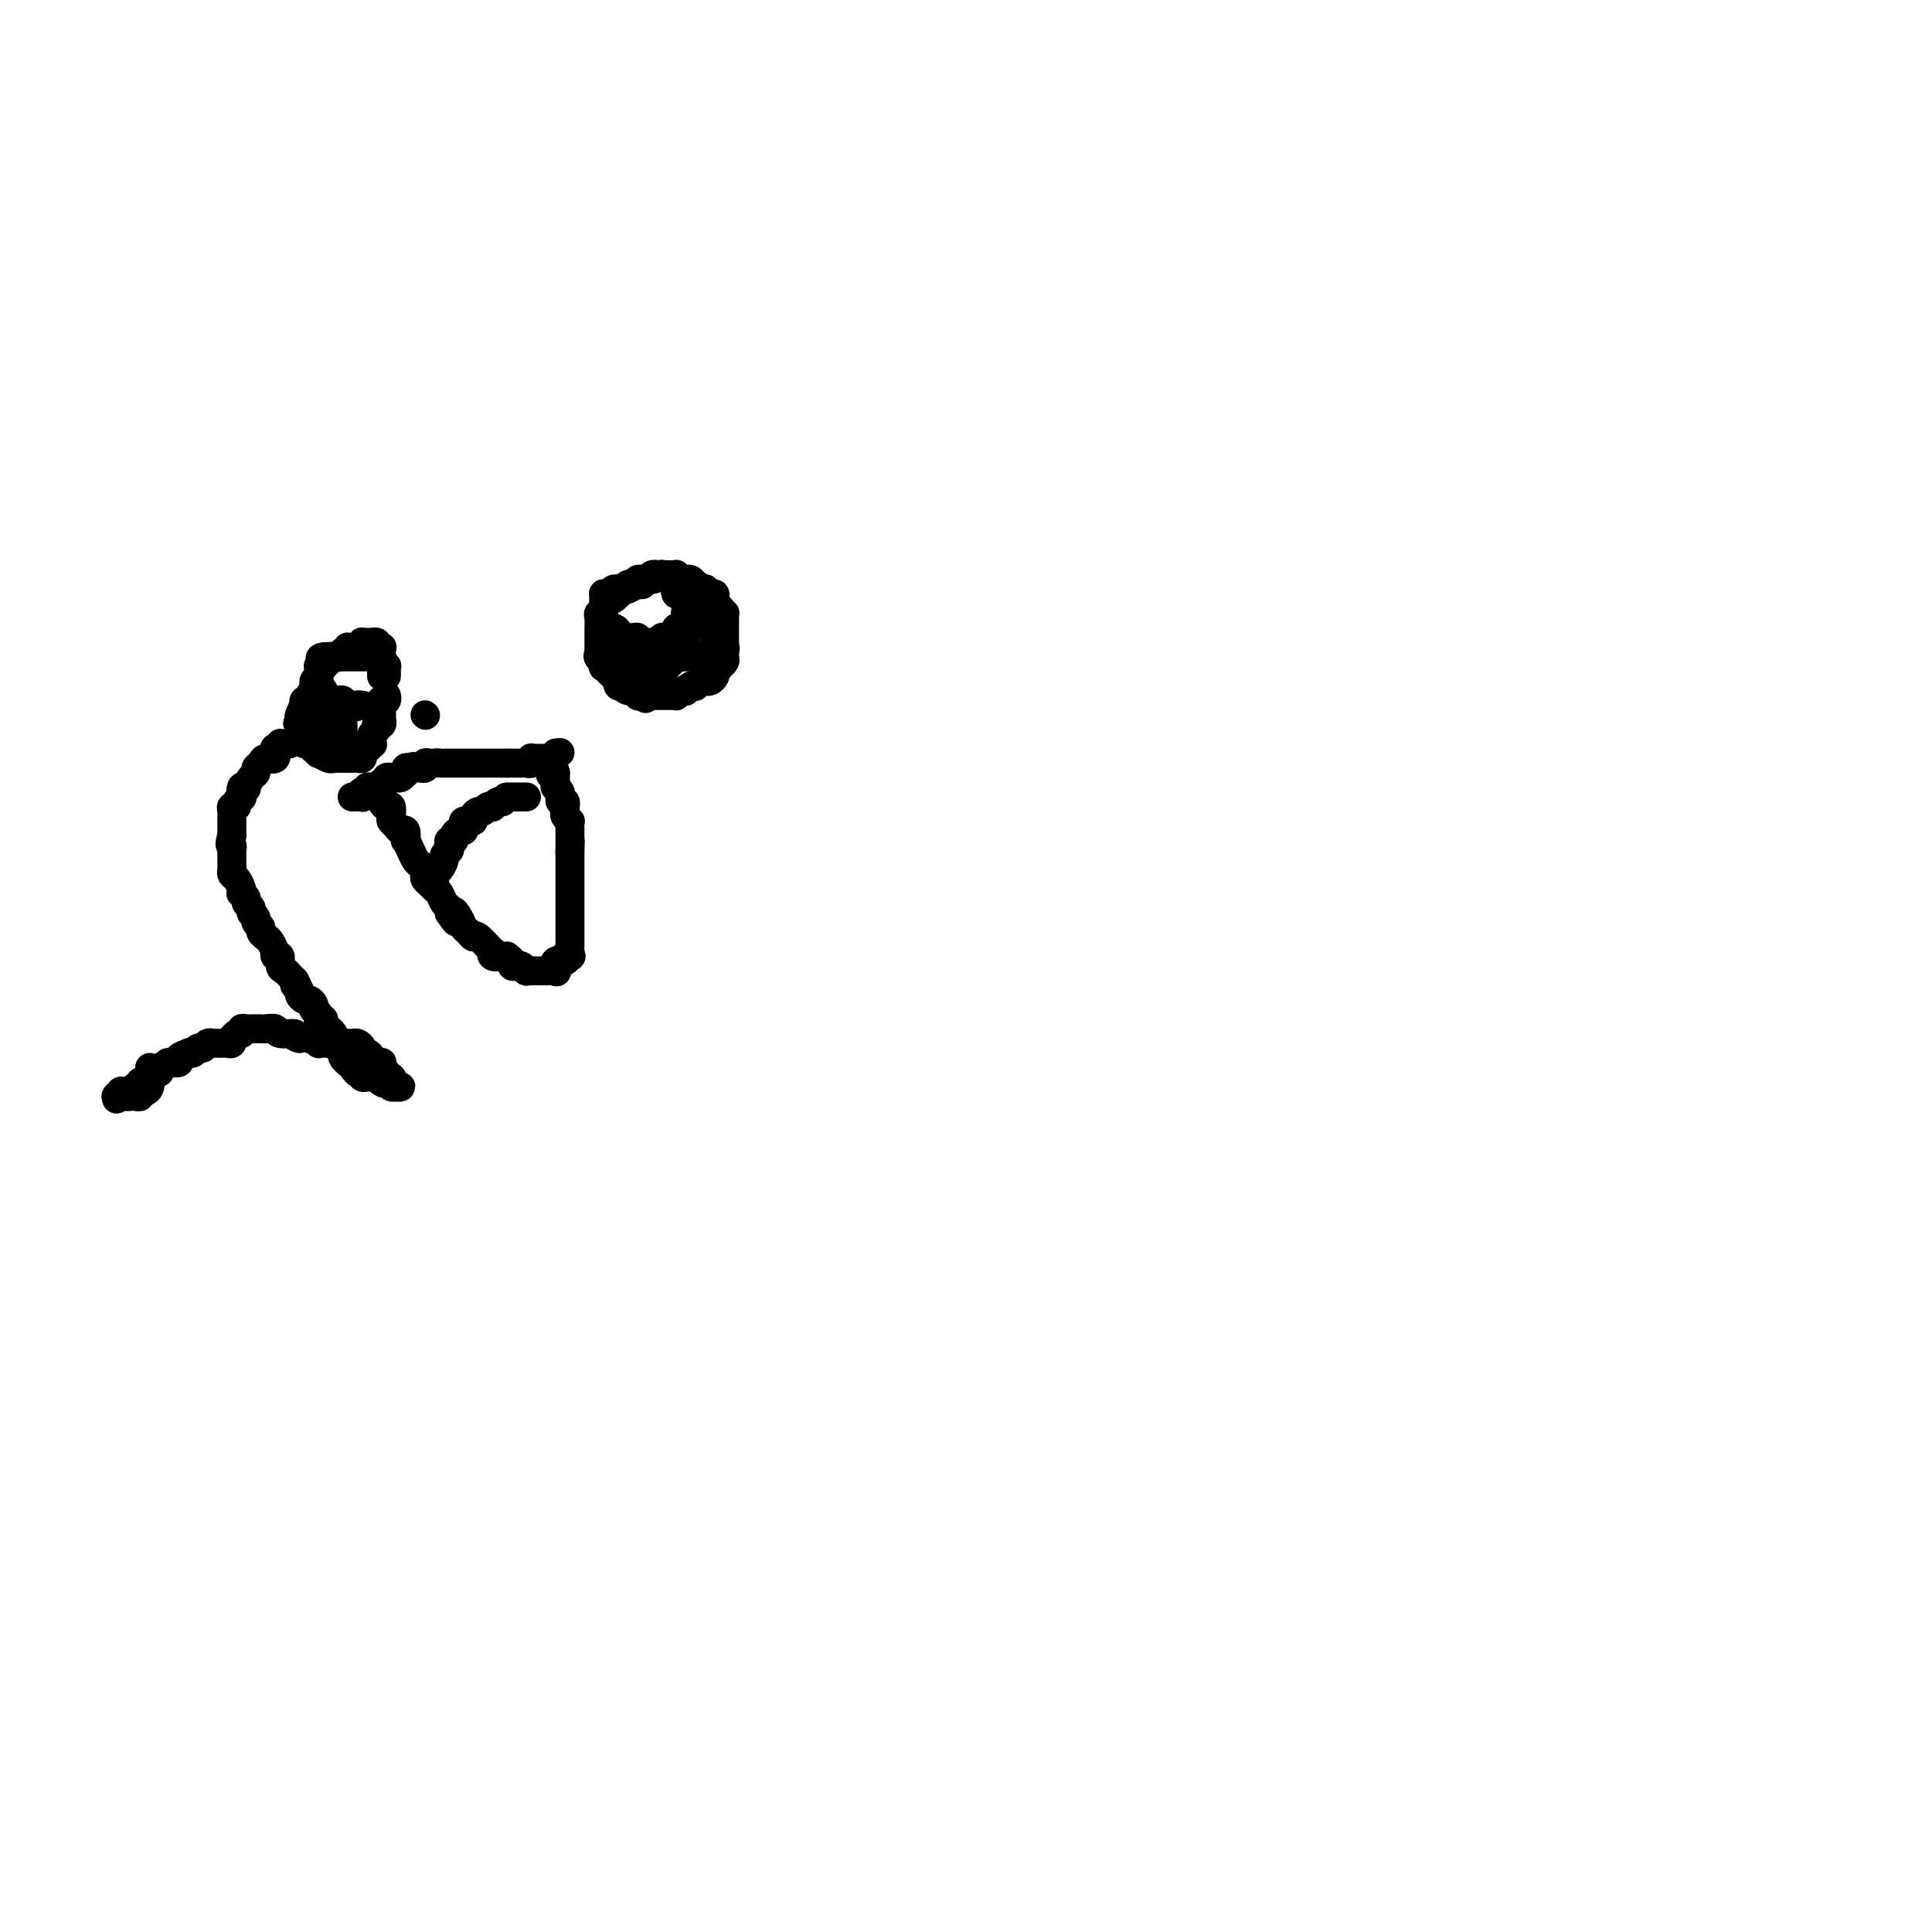 <svg viewBox='0 0 400 400' version='1.1' xmlns='http://www.w3.org/2000/svg' xmlns:xlink='http://www.w3.org/1999/xlink'><g fill='none' stroke='#000000' stroke-width='6' stroke-linecap='round' stroke-linejoin='round'><path d='M73,165c-0.083,-0.002 -0.165,-0.004 0,0c0.165,0.004 0.579,0.015 1,0c0.421,-0.015 0.849,-0.056 1,0c0.151,0.056 0.025,0.207 0,0c-0.025,-0.207 0.050,-0.774 0,-1c-0.050,-0.226 -0.224,-0.113 0,0c0.224,0.113 0.847,0.226 1,0c0.153,-0.226 -0.165,-0.793 0,-1c0.165,-0.207 0.814,-0.056 1,0c0.186,0.056 -0.090,0.016 0,0c0.090,-0.016 0.545,-0.008 1,0'/><path d='M78,163c0.995,-0.327 0.984,-0.144 1,0c0.016,0.144 0.061,0.249 0,0c-0.061,-0.249 -0.227,-0.851 0,-1c0.227,-0.149 0.849,0.156 1,0c0.151,-0.156 -0.167,-0.773 0,-1c0.167,-0.227 0.819,-0.065 1,0c0.181,0.065 -0.109,0.031 0,0c0.109,-0.031 0.618,-0.060 1,0c0.382,0.060 0.638,0.209 1,0c0.362,-0.209 0.832,-0.774 1,-1c0.168,-0.226 0.035,-0.112 0,0c-0.035,0.112 0.029,0.222 0,0c-0.029,-0.222 -0.151,-0.778 0,-1c0.151,-0.222 0.576,-0.111 1,0'/><path d='M85,159c1.096,-0.618 0.336,-0.165 0,0c-0.336,0.165 -0.248,0.040 0,0c0.248,-0.040 0.658,0.003 1,0c0.342,-0.003 0.617,-0.053 1,0c0.383,0.053 0.873,0.210 1,0c0.127,-0.210 -0.110,-0.788 0,-1c0.110,-0.212 0.568,-0.057 1,0c0.432,0.057 0.838,0.016 1,0c0.162,-0.016 0.081,-0.008 0,0'/><path d='M90,158c0.935,-0.155 0.771,-0.041 1,0c0.229,0.041 0.850,0.011 1,0c0.150,-0.011 -0.171,-0.003 0,0c0.171,0.003 0.833,0.001 1,0c0.167,-0.001 -0.161,-0.000 0,0c0.161,0.000 0.813,0.000 1,0c0.187,-0.000 -0.089,-0.000 0,0c0.089,0.000 0.545,0.000 1,0c0.455,-0.000 0.911,-0.000 1,0c0.089,0.000 -0.187,0.000 0,0c0.187,-0.000 0.837,-0.000 1,0c0.163,0.000 -0.163,0.000 0,0c0.163,-0.000 0.813,-0.000 1,0c0.187,0.000 -0.091,0.000 0,0c0.091,-0.000 0.550,-0.000 1,0c0.450,0.000 0.891,0.000 1,0c0.109,-0.000 -0.115,-0.000 0,0c0.115,0.000 0.570,0.000 1,0c0.430,-0.000 0.836,-0.000 1,0c0.164,0.000 0.085,0.000 0,0c-0.085,-0.000 -0.178,-0.000 0,0c0.178,0.000 0.625,0.000 1,0c0.375,0.000 0.679,-0.000 1,0c0.321,0.000 0.661,0.000 1,0'/><path d='M105,158c2.543,-0.000 1.402,-0.000 1,0c-0.402,0.000 -0.065,0.000 0,0c0.065,-0.000 -0.141,-0.000 0,0c0.141,0.000 0.630,0.001 1,0c0.370,-0.001 0.621,-0.004 1,0c0.379,0.004 0.886,0.015 1,0c0.114,-0.015 -0.167,-0.057 0,0c0.167,0.057 0.780,0.211 1,0c0.220,-0.211 0.048,-0.789 0,-1c-0.048,-0.211 0.029,-0.057 0,0c-0.029,0.057 -0.165,0.015 0,0c0.165,-0.015 0.632,-0.004 1,0c0.368,0.004 0.637,0.002 1,0c0.363,-0.002 0.819,-0.004 1,0c0.181,0.004 0.087,0.015 0,0c-0.087,-0.015 -0.168,-0.056 0,0c0.168,0.056 0.584,0.207 1,0c0.416,-0.207 0.833,-0.774 1,-1c0.167,-0.226 0.083,-0.113 0,0'/><path d='M115,156c1.667,-0.333 0.833,-0.167 0,0'/><path d='M88,148c0.000,0.000 0.100,0.100 0.1,0.1'/><path d='M78,164c0.424,-0.119 0.849,-0.238 1,0c0.151,0.238 0.030,0.832 0,1c-0.030,0.168 0.031,-0.092 0,0c-0.031,0.092 -0.153,0.535 0,1c0.153,0.465 0.580,0.950 1,1c0.420,0.050 0.833,-0.336 1,0c0.167,0.336 0.087,1.394 0,2c-0.087,0.606 -0.181,0.759 0,1c0.181,0.241 0.636,0.570 1,1c0.364,0.430 0.637,0.960 1,1c0.363,0.040 0.814,-0.412 1,0c0.186,0.412 0.105,1.686 0,2c-0.105,0.314 -0.236,-0.333 0,0c0.236,0.333 0.837,1.647 1,2c0.163,0.353 -0.114,-0.256 0,0c0.114,0.256 0.618,1.378 1,2c0.382,0.622 0.641,0.744 1,1c0.359,0.256 0.817,0.646 1,1c0.183,0.354 0.091,0.671 0,1c-0.091,0.329 -0.179,0.669 0,1c0.179,0.331 0.626,0.652 1,1c0.374,0.348 0.675,0.723 1,1c0.325,0.277 0.675,0.456 1,1c0.325,0.544 0.626,1.454 1,2c0.374,0.546 0.821,0.727 1,1c0.179,0.273 0.089,0.636 0,1'/><path d='M93,189c2.499,3.836 1.248,0.927 1,0c-0.248,-0.927 0.509,0.127 1,1c0.491,0.873 0.717,1.566 1,2c0.283,0.434 0.622,0.609 1,1c0.378,0.391 0.793,0.998 1,1c0.207,0.002 0.206,-0.602 1,0c0.794,0.602 2.385,2.410 3,3c0.615,0.590 0.255,-0.039 0,0c-0.255,0.039 -0.404,0.745 0,1c0.404,0.255 1.361,0.058 2,0c0.639,-0.058 0.959,0.023 1,0c0.041,-0.023 -0.197,-0.151 0,0c0.197,0.151 0.827,0.580 1,1c0.173,0.420 -0.112,0.830 0,1c0.112,0.170 0.622,0.098 1,0c0.378,-0.098 0.623,-0.222 1,0c0.377,0.222 0.885,0.792 1,1c0.115,0.208 -0.162,0.056 0,0c0.162,-0.056 0.764,-0.015 1,0c0.236,0.015 0.106,0.004 0,0c-0.106,-0.004 -0.188,-0.001 0,0c0.188,0.001 0.646,-0.000 1,0c0.354,0.000 0.603,0.002 1,0c0.397,-0.002 0.942,-0.008 1,0c0.058,0.008 -0.369,0.031 0,0c0.369,-0.031 1.535,-0.117 2,0c0.465,0.117 0.230,0.437 0,0c-0.230,-0.437 -0.453,-1.633 0,-2c0.453,-0.367 1.584,0.093 2,0c0.416,-0.093 0.119,-0.741 0,-1c-0.119,-0.259 -0.059,-0.130 0,0'/><path d='M117,198c1.774,-0.241 1.207,0.156 1,0c-0.207,-0.156 -0.056,-0.864 0,-1c0.056,-0.136 0.015,0.299 0,0c-0.015,-0.299 -0.004,-1.333 0,-2c0.004,-0.667 0.001,-0.966 0,-1c-0.001,-0.034 -0.000,0.198 0,0c0.000,-0.198 0.000,-0.826 0,-1c-0.000,-0.174 -0.000,0.107 0,0c0.000,-0.107 0.000,-0.603 0,-1c-0.000,-0.397 -0.000,-0.694 0,-1c0.000,-0.306 0.000,-0.619 0,-1c-0.000,-0.381 -0.000,-0.828 0,-1c0.000,-0.172 0.000,-0.069 0,0c-0.000,0.069 -0.000,0.106 0,0c0.000,-0.106 0.000,-0.353 0,-1c-0.000,-0.647 -0.000,-1.693 0,-2c0.000,-0.307 0.000,0.125 0,0c-0.000,-0.125 -0.000,-0.808 0,-1c0.000,-0.192 0.000,0.107 0,0c-0.000,-0.107 -0.000,-0.620 0,-1c0.000,-0.380 0.000,-0.628 0,-1c-0.000,-0.372 -0.000,-0.870 0,-1c0.000,-0.130 0.000,0.106 0,0c-0.000,-0.106 -0.000,-0.554 0,-1c0.000,-0.446 0.000,-0.889 0,-1c0.000,-0.111 -0.000,0.111 0,0c0.000,-0.111 0.000,-0.555 0,-1c0.000,-0.445 -0.000,-0.893 0,-1c0.000,-0.107 0.000,0.125 0,0c0.000,-0.125 -0.000,-0.607 0,-1c0.000,-0.393 0.000,-0.696 0,-1'/><path d='M118,176c0.155,-3.415 0.041,-0.953 0,0c-0.041,0.953 -0.011,0.396 0,0c0.011,-0.396 0.003,-0.632 0,-1c-0.003,-0.368 -0.001,-0.869 0,-1c0.001,-0.131 0.000,0.109 0,0c-0.000,-0.109 0.000,-0.568 0,-1c-0.000,-0.432 -0.000,-0.838 0,-1c0.000,-0.162 0.001,-0.081 0,0c-0.001,0.081 -0.004,0.162 0,0c0.004,-0.162 0.015,-0.568 0,-1c-0.015,-0.432 -0.057,-0.890 0,-1c0.057,-0.110 0.211,0.128 0,0c-0.211,-0.128 -0.789,-0.622 -1,-1c-0.211,-0.378 -0.056,-0.641 0,-1c0.056,-0.359 0.011,-0.813 0,-1c-0.011,-0.187 0.011,-0.107 0,0c-0.011,0.107 -0.056,0.240 0,0c0.056,-0.240 0.212,-0.852 0,-1c-0.212,-0.148 -0.793,0.167 -1,0c-0.207,-0.167 -0.041,-0.815 0,-1c0.041,-0.185 -0.041,0.095 0,0c0.041,-0.095 0.207,-0.564 0,-1c-0.207,-0.436 -0.788,-0.838 -1,-1c-0.212,-0.162 -0.057,-0.082 0,0c0.057,0.082 0.015,0.166 0,0c-0.015,-0.166 -0.004,-0.583 0,-1c0.004,-0.417 0.001,-0.833 0,-1c-0.001,-0.167 -0.000,-0.083 0,0c0.000,0.083 0.000,0.167 0,0c-0.000,-0.167 -0.000,-0.583 0,-1'/><path d='M115,160c-0.689,-2.489 -0.911,-0.711 -1,0c-0.089,0.711 -0.044,0.356 0,0'/><path d='M90,182c-0.081,-0.364 -0.161,-0.729 0,-1c0.161,-0.271 0.565,-0.450 1,-1c0.435,-0.550 0.901,-1.471 1,-2c0.099,-0.529 -0.171,-0.668 0,-1c0.171,-0.332 0.782,-0.859 1,-1c0.218,-0.141 0.044,0.103 0,0c-0.044,-0.103 0.044,-0.553 0,-1c-0.044,-0.447 -0.218,-0.889 0,-1c0.218,-0.111 0.829,0.111 1,0c0.171,-0.111 -0.099,-0.555 0,-1c0.099,-0.445 0.566,-0.890 1,-1c0.434,-0.110 0.833,0.114 1,0c0.167,-0.114 0.101,-0.566 0,-1c-0.101,-0.434 -0.238,-0.851 0,-1c0.238,-0.149 0.851,-0.030 1,0c0.149,0.030 -0.167,-0.029 0,0c0.167,0.029 0.818,0.148 1,0c0.182,-0.148 -0.105,-0.562 0,-1c0.105,-0.438 0.602,-0.901 1,-1c0.398,-0.099 0.698,0.166 1,0c0.302,-0.166 0.606,-0.763 1,-1c0.394,-0.237 0.879,-0.115 1,0c0.121,0.115 -0.121,0.223 0,0c0.121,-0.223 0.606,-0.778 1,-1c0.394,-0.222 0.697,-0.111 1,0'/><path d='M104,166c1.635,-1.155 1.222,-1.041 1,-1c-0.222,0.041 -0.253,0.011 0,0c0.253,-0.011 0.788,-0.003 1,0c0.212,0.003 0.099,0.001 0,0c-0.099,-0.001 -0.184,-0.000 0,0c0.184,0.000 0.638,0.000 1,0c0.362,-0.000 0.633,-0.000 1,0c0.367,0.000 0.830,0.000 1,0c0.170,-0.000 0.049,-0.000 0,0c-0.049,0.000 -0.024,0.000 0,0'/><path d='M140,119c-0.301,-0.000 -0.603,-0.000 -1,0c-0.397,0.000 -0.890,0.000 -1,0c-0.110,-0.000 0.163,-0.000 0,0c-0.163,0.000 -0.761,0.000 -1,0c-0.239,-0.000 -0.120,-0.001 0,0c0.120,0.001 0.240,0.004 0,0c-0.240,-0.004 -0.838,-0.015 -1,0c-0.162,0.015 0.114,0.057 0,0c-0.114,-0.057 -0.618,-0.211 -1,0c-0.382,0.211 -0.642,0.788 -1,1c-0.358,0.212 -0.814,0.061 -1,0c-0.186,-0.061 -0.102,-0.030 0,0c0.102,0.030 0.220,0.061 0,0c-0.220,-0.061 -0.780,-0.213 -1,0c-0.220,0.213 -0.102,0.793 0,1c0.102,0.207 0.186,0.042 0,0c-0.186,-0.042 -0.642,0.040 -1,0c-0.358,-0.040 -0.618,-0.203 -1,0c-0.382,0.203 -0.887,0.773 -1,1c-0.113,0.227 0.167,0.112 0,0c-0.167,-0.112 -0.780,-0.222 -1,0c-0.220,0.222 -0.048,0.777 0,1c0.048,0.223 -0.029,0.115 0,0c0.029,-0.115 0.166,-0.238 0,0c-0.166,0.238 -0.633,0.837 -1,1c-0.367,0.163 -0.635,-0.111 -1,0c-0.365,0.111 -0.829,0.607 -1,1c-0.171,0.393 -0.049,0.684 0,1c0.049,0.316 0.024,0.658 0,1'/><path d='M125,127c-0.403,0.781 0.088,0.233 0,0c-0.088,-0.233 -0.756,-0.151 -1,0c-0.244,0.151 -0.065,0.370 0,1c0.065,0.630 0.018,1.672 0,2c-0.018,0.328 -0.005,-0.056 0,0c0.005,0.056 0.001,0.554 0,1c-0.001,0.446 -0.000,0.842 0,1c0.000,0.158 0.000,0.080 0,0c-0.000,-0.080 -0.000,-0.162 0,0c0.000,0.162 0.000,0.569 0,1c-0.000,0.431 -0.001,0.887 0,1c0.001,0.113 0.004,-0.115 0,0c-0.004,0.115 -0.015,0.575 0,1c0.015,0.425 0.056,0.817 0,1c-0.056,0.183 -0.208,0.157 0,0c0.208,-0.157 0.776,-0.446 1,0c0.224,0.446 0.102,1.626 0,2c-0.102,0.374 -0.185,-0.057 0,0c0.185,0.057 0.638,0.603 1,1c0.362,0.397 0.632,0.646 1,1c0.368,0.354 0.835,0.813 1,1c0.165,0.187 0.030,0.102 0,0c-0.030,-0.102 0.046,-0.219 0,0c-0.046,0.219 -0.215,0.776 0,1c0.215,0.224 0.813,0.116 1,0c0.187,-0.116 -0.038,-0.241 0,0c0.038,0.241 0.340,0.848 1,1c0.660,0.152 1.678,-0.151 2,0c0.322,0.151 -0.051,0.758 0,1c0.051,0.242 0.525,0.121 1,0'/><path d='M133,144c1.365,1.238 0.279,0.332 0,0c-0.279,-0.332 0.250,-0.089 1,0c0.750,0.089 1.721,0.024 2,0c0.279,-0.024 -0.133,-0.006 0,0c0.133,0.006 0.810,0.001 1,0c0.190,-0.001 -0.108,0.001 0,0c0.108,-0.001 0.620,-0.004 1,0c0.380,0.004 0.628,0.015 1,0c0.372,-0.015 0.870,-0.056 1,0c0.130,0.056 -0.106,0.207 0,0c0.106,-0.207 0.554,-0.774 1,-1c0.446,-0.226 0.889,-0.112 1,0c0.111,0.112 -0.111,0.222 0,0c0.111,-0.222 0.556,-0.778 1,-1c0.444,-0.222 0.889,-0.112 1,0c0.111,0.112 -0.111,0.227 0,0c0.111,-0.227 0.555,-0.796 1,-1c0.445,-0.204 0.890,-0.043 1,0c0.110,0.043 -0.115,-0.031 0,0c0.115,0.031 0.571,0.166 1,0c0.429,-0.166 0.832,-0.632 1,-1c0.168,-0.368 0.101,-0.637 0,-1c-0.101,-0.363 -0.237,-0.819 0,-1c0.237,-0.181 0.848,-0.087 1,0c0.152,0.087 -0.155,0.167 0,0c0.155,-0.167 0.774,-0.580 1,-1c0.226,-0.420 0.061,-0.847 0,-1c-0.061,-0.153 -0.016,-0.031 0,0c0.016,0.031 0.004,-0.030 0,0c-0.004,0.030 -0.001,0.151 0,0c0.001,-0.151 0.001,-0.576 0,-1'/><path d='M150,135c0.309,-1.012 0.083,-1.042 0,-1c-0.083,0.042 -0.022,0.156 0,0c0.022,-0.156 0.006,-0.580 0,-1c-0.006,-0.420 -0.002,-0.834 0,-1c0.002,-0.166 0.000,-0.082 0,0c-0.000,0.082 -0.000,0.163 0,0c0.000,-0.163 0.000,-0.570 0,-1c-0.000,-0.430 -0.000,-0.885 0,-1c0.000,-0.115 -0.000,0.109 0,0c0.000,-0.109 0.000,-0.551 0,-1c-0.000,-0.449 -0.000,-0.905 0,-1c0.000,-0.095 0.001,0.170 0,0c-0.001,-0.170 -0.004,-0.777 0,-1c0.004,-0.223 0.015,-0.064 0,0c-0.015,0.064 -0.056,0.031 0,0c0.056,-0.031 0.207,-0.060 0,0c-0.207,0.060 -0.773,0.209 -1,0c-0.227,-0.209 -0.113,-0.777 0,-1c0.113,-0.223 0.227,-0.102 0,0c-0.227,0.102 -0.796,0.185 -1,0c-0.204,-0.185 -0.044,-0.638 0,-1c0.044,-0.362 -0.027,-0.633 0,-1c0.027,-0.367 0.151,-0.829 0,-1c-0.151,-0.171 -0.577,-0.050 -1,0c-0.423,0.050 -0.845,0.027 -1,0c-0.155,-0.027 -0.045,-0.060 0,0c0.045,0.060 0.023,0.212 0,0c-0.023,-0.212 -0.047,-0.789 0,-1c0.047,-0.211 0.167,-0.057 0,0c-0.167,0.057 -0.619,0.016 -1,0c-0.381,-0.016 -0.690,-0.008 -1,0'/><path d='M144,122c-0.631,-0.397 -0.208,-0.891 0,-1c0.208,-0.109 0.200,0.167 0,0c-0.200,-0.167 -0.592,-0.776 -1,-1c-0.408,-0.224 -0.831,-0.064 -1,0c-0.169,0.064 -0.083,0.031 0,0c0.083,-0.031 0.163,-0.061 0,0c-0.163,0.061 -0.570,0.212 -1,0c-0.430,-0.212 -0.885,-0.789 -1,-1c-0.115,-0.211 0.109,-0.056 0,0c-0.109,0.056 -0.549,0.014 -1,0c-0.451,-0.014 -0.911,0.000 -1,0c-0.089,-0.000 0.193,-0.015 0,0c-0.193,0.015 -0.860,0.061 -1,0c-0.140,-0.061 0.248,-0.228 0,0c-0.248,0.228 -1.131,0.849 -2,1c-0.869,0.151 -1.724,-0.170 -2,0c-0.276,0.170 0.027,0.830 0,1c-0.027,0.170 -0.385,-0.150 -1,0c-0.615,0.150 -1.489,0.772 -2,1c-0.511,0.228 -0.659,0.064 -1,0c-0.341,-0.064 -0.875,-0.027 -1,0c-0.125,0.027 0.159,0.046 0,0c-0.159,-0.046 -0.760,-0.156 -1,0c-0.240,0.156 -0.120,0.578 0,1'/><path d='M127,123c-2.099,0.620 -1.347,0.169 -1,0c0.347,-0.169 0.289,-0.057 0,0c-0.289,0.057 -0.810,0.058 -1,0c-0.190,-0.058 -0.051,-0.174 0,0c0.051,0.174 0.014,0.639 0,1c-0.014,0.361 -0.004,0.619 0,1c0.004,0.381 0.001,0.886 0,1c-0.001,0.114 -0.000,-0.163 0,0c0.000,0.163 0.001,0.764 0,1c-0.001,0.236 -0.002,0.106 0,0c0.002,-0.106 0.007,-0.187 0,0c-0.007,0.187 -0.026,0.641 0,1c0.026,0.359 0.098,0.622 0,1c-0.098,0.378 -0.367,0.872 0,1c0.367,0.128 1.369,-0.109 2,0c0.631,0.109 0.890,0.565 1,1c0.110,0.435 0.071,0.849 0,1c-0.071,0.151 -0.173,0.039 0,0c0.173,-0.039 0.620,-0.007 1,0c0.380,0.007 0.694,-0.012 1,0c0.306,0.012 0.604,0.056 1,0c0.396,-0.056 0.890,-0.211 1,0c0.110,0.211 -0.164,0.789 0,1c0.164,0.211 0.765,0.057 1,0c0.235,-0.057 0.104,-0.015 0,0c-0.104,0.015 -0.182,0.004 0,0c0.182,-0.004 0.623,-0.001 1,0c0.377,0.001 0.688,0.001 1,0'/><path d='M135,133c1.789,0.772 1.263,0.203 1,0c-0.263,-0.203 -0.263,-0.040 0,0c0.263,0.040 0.788,-0.042 1,0c0.212,0.042 0.112,0.207 0,0c-0.112,-0.207 -0.237,-0.786 0,-1c0.237,-0.214 0.834,-0.061 1,0c0.166,0.061 -0.099,0.032 0,0c0.099,-0.032 0.561,-0.065 1,0c0.439,0.065 0.854,0.228 1,0c0.146,-0.228 0.024,-0.846 0,-1c-0.024,-0.154 0.050,0.156 0,0c-0.050,-0.156 -0.224,-0.778 0,-1c0.224,-0.222 0.845,-0.045 1,0c0.155,0.045 -0.154,-0.043 0,0c0.154,0.043 0.773,0.218 1,0c0.227,-0.218 0.061,-0.829 0,-1c-0.061,-0.171 -0.017,0.098 0,0c0.017,-0.098 0.008,-0.562 0,-1c-0.008,-0.438 -0.016,-0.849 0,-1c0.016,-0.151 0.056,-0.040 0,0c-0.056,0.040 -0.207,0.011 0,0c0.207,-0.011 0.774,-0.003 1,0c0.226,0.003 0.113,0.002 0,0'/><path d='M143,127c1.238,-1.168 0.333,-1.087 0,-1c-0.333,0.087 -0.093,0.181 0,0c0.093,-0.181 0.039,-0.637 0,-1c-0.039,-0.363 -0.063,-0.633 0,-1c0.063,-0.367 0.213,-0.830 0,-1c-0.213,-0.170 -0.788,-0.045 -1,0c-0.212,0.045 -0.060,0.012 0,0c0.060,-0.012 0.027,-0.003 0,0c-0.027,0.003 -0.048,0.001 0,0c0.048,-0.001 0.167,-0.000 0,0c-0.167,0.000 -0.619,0.000 -1,0c-0.381,-0.000 -0.690,-0.000 -1,0'/><path d='M140,123c-0.452,-0.910 -0.083,-1.183 0,-1c0.083,0.183 -0.121,0.824 0,1c0.121,0.176 0.568,-0.111 1,0c0.432,0.111 0.848,0.622 1,1c0.152,0.378 0.041,0.623 0,1c-0.041,0.377 -0.011,0.885 0,1c0.011,0.115 0.003,-0.162 0,0c-0.003,0.162 -0.001,0.764 0,1c0.001,0.236 0.000,0.105 0,0c-0.000,-0.105 -0.000,-0.186 0,0c0.000,0.186 0.000,0.637 0,1c-0.000,0.363 -0.000,0.636 0,1c0.000,0.364 0.000,0.818 0,1c-0.000,0.182 -0.000,0.091 0,0'/><path d='M142,130c0.309,1.250 0.083,0.873 0,1c-0.083,0.127 -0.023,0.756 0,1c0.023,0.244 0.007,0.103 0,0c-0.007,-0.103 -0.006,-0.168 0,0c0.006,0.168 0.017,0.571 0,1c-0.017,0.429 -0.061,0.886 0,1c0.061,0.114 0.229,-0.115 0,0c-0.229,0.115 -0.853,0.574 -1,1c-0.147,0.426 0.182,0.818 0,1c-0.182,0.182 -0.876,0.153 -1,0c-0.124,-0.153 0.322,-0.430 0,0c-0.322,0.430 -1.414,1.565 -2,2c-0.586,0.435 -0.667,0.168 -1,0c-0.333,-0.168 -0.916,-0.237 -1,0c-0.084,0.237 0.333,0.782 0,1c-0.333,0.218 -1.416,0.111 -2,0c-0.584,-0.111 -0.668,-0.226 -1,0c-0.332,0.226 -0.911,0.794 -1,1c-0.089,0.206 0.311,0.051 0,0c-0.311,-0.051 -1.334,0.001 -2,0c-0.666,-0.001 -0.975,-0.056 -1,0c-0.025,0.056 0.233,0.222 0,0c-0.233,-0.222 -0.956,-0.834 -1,-1c-0.044,-0.166 0.590,0.113 0,0c-0.590,-0.113 -2.406,-0.618 -3,-1c-0.594,-0.382 0.032,-0.641 0,-1c-0.032,-0.359 -0.724,-0.817 -1,-1c-0.276,-0.183 -0.138,-0.092 0,0'/><path d='M124,136c-0.674,-0.619 0.642,-0.166 1,0c0.358,0.166 -0.241,0.044 0,0c0.241,-0.044 1.321,-0.012 2,0c0.679,0.012 0.955,0.003 1,0c0.045,-0.003 -0.142,-0.001 0,0c0.142,0.001 0.611,0.000 1,0c0.389,-0.000 0.696,-0.000 1,0c0.304,0.000 0.603,0.000 1,0c0.397,-0.000 0.890,-0.000 1,0c0.110,0.000 -0.164,0.000 0,0c0.164,-0.000 0.765,-0.000 1,0c0.235,0.000 0.106,0.000 0,0c-0.106,-0.000 -0.187,-0.000 0,0c0.187,0.000 0.642,0.000 1,0c0.358,-0.000 0.619,-0.000 1,0c0.381,0.000 0.884,0.000 1,0c0.116,-0.000 -0.153,-0.000 0,0c0.153,0.000 0.727,0.000 1,0c0.273,-0.000 0.244,-0.000 1,0c0.756,0.000 2.295,0.000 3,0c0.705,-0.000 0.574,-0.000 1,0c0.426,0.000 1.407,0.000 2,0c0.593,-0.000 0.796,-0.000 1,0'/><path d='M145,136c3.487,-0.017 1.705,-0.061 1,0c-0.705,0.061 -0.332,0.227 0,0c0.332,-0.227 0.625,-0.848 1,-1c0.375,-0.152 0.833,0.166 1,0c0.167,-0.166 0.045,-0.815 0,-1c-0.045,-0.185 -0.012,0.095 0,0c0.012,-0.095 0.003,-0.564 0,-1c-0.003,-0.436 0.000,-0.839 0,-1c-0.000,-0.161 -0.004,-0.081 0,0c0.004,0.081 0.015,0.163 0,0c-0.015,-0.163 -0.055,-0.569 0,-1c0.055,-0.431 0.207,-0.886 0,-1c-0.207,-0.114 -0.772,0.113 -1,0c-0.228,-0.113 -0.117,-0.566 0,-1c0.117,-0.434 0.241,-0.848 0,-1c-0.241,-0.152 -0.848,-0.041 -1,0c-0.152,0.041 0.151,0.011 0,0c-0.151,-0.011 -0.758,-0.003 -1,0c-0.242,0.003 -0.121,0.002 0,0'/><path d='M79,140c0.000,-0.303 0.000,-0.607 0,-1c0.000,-0.393 0.000,-0.876 0,-1c0.000,-0.124 0.000,0.111 0,0c0.000,-0.111 0.000,-0.568 0,-1c0.000,-0.432 0.000,-0.838 0,-1c0.000,-0.162 0.000,-0.081 0,0'/><path d='M79,136c0.000,-0.574 0.001,-0.011 0,0c-0.001,0.011 -0.004,-0.532 0,-1c0.004,-0.468 0.016,-0.861 0,-1c-0.016,-0.139 -0.061,-0.023 0,0c0.061,0.023 0.227,-0.046 0,0c-0.227,0.046 -0.848,0.208 -1,0c-0.152,-0.208 0.166,-0.788 0,-1c-0.166,-0.212 -0.815,-0.058 -1,0c-0.185,0.058 0.094,0.019 0,0c-0.094,-0.019 -0.560,-0.019 -1,0c-0.440,0.019 -0.853,0.058 -1,0c-0.147,-0.058 -0.029,-0.212 0,0c0.029,0.212 -0.031,0.789 0,1c0.031,0.211 0.153,0.057 0,0c-0.153,-0.057 -0.580,-0.015 -1,0c-0.420,0.015 -0.834,0.004 -1,0c-0.166,-0.004 -0.083,-0.002 0,0'/><path d='M73,134c-1.018,0.095 -1.061,-0.167 -1,0c0.061,0.167 0.228,0.763 0,1c-0.228,0.237 -0.849,0.116 -1,0c-0.151,-0.116 0.170,-0.227 0,0c-0.170,0.227 -0.829,0.793 -1,1c-0.171,0.207 0.146,0.054 0,0c-0.146,-0.054 -0.756,-0.011 -1,0c-0.244,0.011 -0.122,-0.012 0,0c0.122,0.012 0.244,0.060 0,0c-0.244,-0.060 -0.854,-0.226 -1,0c-0.146,0.226 0.171,0.844 0,1c-0.171,0.156 -0.830,-0.152 -1,0c-0.170,0.152 0.151,0.763 0,1c-0.151,0.237 -0.772,0.101 -1,0c-0.228,-0.101 -0.061,-0.167 0,0c0.061,0.167 0.018,0.567 0,1c-0.018,0.433 -0.009,0.899 0,1c0.009,0.101 0.018,-0.162 0,0c-0.018,0.162 -0.061,0.750 0,1c0.061,0.250 0.228,0.162 0,0c-0.228,-0.162 -0.849,-0.398 -1,0c-0.151,0.398 0.170,1.432 0,2c-0.170,0.568 -0.829,0.672 -1,1c-0.171,0.328 0.147,0.879 0,1c-0.147,0.121 -0.758,-0.189 -1,0c-0.242,0.189 -0.117,0.875 0,1c0.117,0.125 0.224,-0.313 0,0c-0.224,0.313 -0.778,1.375 -1,2c-0.222,0.625 -0.111,0.812 0,1'/><path d='M62,149c-0.773,1.798 -0.207,0.292 0,0c0.207,-0.292 0.054,0.630 0,1c-0.054,0.370 -0.010,0.189 0,0c0.010,-0.189 -0.013,-0.386 0,0c0.013,0.386 0.064,1.356 0,2c-0.064,0.644 -0.241,0.961 0,1c0.241,0.039 0.901,-0.199 1,0c0.099,0.199 -0.362,0.837 0,1c0.362,0.163 1.547,-0.148 2,0c0.453,0.148 0.172,0.757 0,1c-0.172,0.243 -0.236,0.122 0,0c0.236,-0.122 0.771,-0.243 1,0c0.229,0.243 0.151,0.850 0,1c-0.151,0.150 -0.376,-0.156 0,0c0.376,0.156 1.354,0.774 2,1c0.646,0.226 0.962,0.061 1,0c0.038,-0.061 -0.201,-0.016 0,0c0.201,0.016 0.841,0.004 1,0c0.159,-0.004 -0.165,-0.001 0,0c0.165,0.001 0.817,0.000 1,0c0.183,-0.000 -0.105,0.001 0,0c0.105,-0.001 0.603,-0.003 1,0c0.397,0.003 0.694,0.011 1,0c0.306,-0.011 0.621,-0.042 1,0c0.379,0.042 0.823,0.155 1,0c0.177,-0.155 0.086,-0.580 0,-1c-0.086,-0.420 -0.167,-0.834 0,-1c0.167,-0.166 0.584,-0.083 1,0'/><path d='M76,155c1.177,-0.532 0.118,-0.864 0,-1c-0.118,-0.136 0.704,-0.078 1,0c0.296,0.078 0.065,0.175 0,0c-0.065,-0.175 0.035,-0.621 0,-1c-0.035,-0.379 -0.207,-0.690 0,-1c0.207,-0.310 0.791,-0.618 1,-1c0.209,-0.382 0.042,-0.838 0,-1c-0.042,-0.162 0.041,-0.028 0,0c-0.041,0.028 -0.207,-0.048 0,0c0.207,0.048 0.788,0.220 1,0c0.212,-0.220 0.057,-0.834 0,-1c-0.057,-0.166 -0.015,0.114 0,0c0.015,-0.114 0.004,-0.623 0,-1c-0.004,-0.377 -0.001,-0.623 0,-1c0.001,-0.377 -0.001,-0.886 0,-1c0.001,-0.114 0.004,0.167 0,0c-0.004,-0.167 -0.015,-0.780 0,-1c0.015,-0.220 0.057,-0.045 0,0c-0.057,0.045 -0.211,-0.039 0,0c0.211,0.039 0.788,0.203 1,0c0.212,-0.203 0.061,-0.772 0,-1c-0.061,-0.228 -0.030,-0.114 0,0'/><path d='M80,140c0.008,-0.312 0.016,-0.623 0,-1c-0.016,-0.377 -0.057,-0.819 0,-1c0.057,-0.181 0.211,-0.100 0,0c-0.211,0.100 -0.788,0.219 -1,0c-0.212,-0.219 -0.060,-0.777 0,-1c0.060,-0.223 0.026,-0.112 0,0c-0.026,0.112 -0.045,0.226 0,0c0.045,-0.226 0.153,-0.793 0,-1c-0.153,-0.207 -0.567,-0.056 -1,0c-0.433,0.056 -0.886,0.015 -1,0c-0.114,-0.015 0.110,-0.004 0,0c-0.110,0.004 -0.555,0.001 -1,0c-0.445,-0.001 -0.889,-0.000 -1,0c-0.111,0.000 0.111,0.000 0,0c-0.111,-0.000 -0.556,-0.000 -1,0c-0.444,0.000 -0.888,0.000 -1,0c-0.112,-0.000 0.110,-0.000 0,0c-0.110,0.000 -0.550,0.000 -1,0c-0.450,-0.000 -0.909,-0.000 -1,0c-0.091,0.000 0.187,0.000 0,0c-0.187,-0.000 -0.838,-0.000 -1,0c-0.162,0.000 0.164,0.000 0,0c-0.164,-0.000 -0.817,-0.000 -1,0c-0.183,0.000 0.105,0.000 0,0c-0.105,-0.000 -0.601,-0.000 -1,0c-0.399,0.000 -0.699,0.000 -1,0'/><path d='M67,136c-1.409,0.167 -0.430,0.584 0,1c0.430,0.416 0.311,0.832 0,1c-0.311,0.168 -0.815,0.087 -1,0c-0.185,-0.087 -0.049,-0.181 0,0c0.049,0.181 0.013,0.636 0,1c-0.013,0.364 -0.004,0.638 0,1c0.004,0.362 0.001,0.814 0,1c-0.001,0.186 -0.001,0.106 0,0c0.001,-0.106 0.004,-0.239 0,0c-0.004,0.239 -0.016,0.852 0,1c0.016,0.148 0.060,-0.167 0,0c-0.060,0.167 -0.223,0.815 0,1c0.223,0.185 0.830,-0.094 1,0c0.170,0.094 -0.099,0.561 0,1c0.099,0.439 0.567,0.850 1,1c0.433,0.150 0.833,0.041 1,0c0.167,-0.041 0.101,-0.012 0,0c-0.101,0.012 -0.238,0.007 0,0c0.238,-0.007 0.851,-0.016 1,0c0.149,0.016 -0.167,0.057 0,0c0.167,-0.057 0.815,-0.211 1,0c0.185,0.211 -0.095,0.789 0,1c0.095,0.211 0.564,0.057 1,0c0.436,-0.057 0.839,-0.016 1,0c0.161,0.016 0.081,0.008 0,0'/><path d='M73,146c1.249,0.619 0.871,0.166 1,0c0.129,-0.166 0.766,-0.045 1,0c0.234,0.045 0.067,0.013 0,0c-0.067,-0.013 -0.033,-0.006 0,0'/><path d='M68,145c-0.423,0.032 -0.845,0.064 -1,0c-0.155,-0.064 -0.042,-0.225 0,0c0.042,0.225 0.012,0.835 0,1c-0.012,0.165 -0.007,-0.114 0,0c0.007,0.114 0.016,0.623 0,1c-0.016,0.377 -0.057,0.622 0,1c0.057,0.378 0.211,0.889 0,1c-0.211,0.111 -0.788,-0.178 -1,0c-0.212,0.178 -0.058,0.822 0,1c0.058,0.178 0.018,-0.110 0,0c-0.018,0.110 -0.016,0.618 0,1c0.016,0.382 0.047,0.638 0,1c-0.047,0.362 -0.171,0.829 0,1c0.171,0.171 0.638,0.046 1,0c0.362,-0.046 0.618,-0.012 1,0c0.382,0.012 0.891,0.003 1,0c0.109,-0.003 -0.181,-0.001 0,0c0.181,0.001 0.832,0.000 1,0c0.168,-0.000 -0.147,-0.000 0,0c0.147,0.000 0.756,0.000 1,0c0.244,-0.000 0.122,-0.000 0,0'/><path d='M71,153c0.774,0.127 0.207,-0.555 0,-1c-0.207,-0.445 -0.056,-0.654 0,-1c0.056,-0.346 0.015,-0.829 0,-1c-0.015,-0.171 -0.004,-0.031 0,0c0.004,0.031 0.001,-0.047 0,0c-0.001,0.047 -0.000,0.219 0,0c0.000,-0.219 0.000,-0.829 0,-1c-0.000,-0.171 -0.000,0.099 0,0c0.000,-0.099 0.000,-0.565 0,-1c-0.000,-0.435 -0.000,-0.839 0,-1c0.000,-0.161 0.000,-0.081 0,0'/><path d='M60,154c-0.302,-0.009 -0.603,-0.019 -1,0c-0.397,0.019 -0.889,0.065 -1,0c-0.111,-0.065 0.160,-0.243 0,0c-0.160,0.243 -0.749,0.905 -1,1c-0.251,0.095 -0.162,-0.378 0,0c0.162,0.378 0.398,1.607 0,2c-0.398,0.393 -1.430,-0.051 -2,0c-0.570,0.051 -0.679,0.595 -1,1c-0.321,0.405 -0.856,0.669 -1,1c-0.144,0.331 0.101,0.728 0,1c-0.101,0.272 -0.549,0.420 -1,1c-0.451,0.580 -0.904,1.590 -1,2c-0.096,0.410 0.166,0.218 0,0c-0.166,-0.218 -0.762,-0.461 -1,0c-0.238,0.461 -0.120,1.625 0,2c0.120,0.375 0.242,-0.040 0,0c-0.242,0.040 -0.850,0.536 -1,1c-0.150,0.464 0.156,0.898 0,1c-0.156,0.102 -0.774,-0.128 -1,0c-0.226,0.128 -0.061,0.613 0,1c0.061,0.387 0.016,0.677 0,1c-0.016,0.323 -0.004,0.678 0,1c0.004,0.322 0.001,0.612 0,1c-0.001,0.388 -0.000,0.874 0,1c0.000,0.126 0.000,-0.107 0,0c-0.000,0.107 -0.000,0.553 0,1'/><path d='M48,173c-0.773,2.555 -0.207,1.941 0,2c0.207,0.059 0.055,0.789 0,1c-0.055,0.211 -0.015,-0.098 0,0c0.015,0.098 0.003,0.604 0,1c-0.003,0.396 0.002,0.683 0,1c-0.002,0.317 -0.011,0.666 0,1c0.011,0.334 0.042,0.654 0,1c-0.042,0.346 -0.156,0.719 0,1c0.156,0.281 0.582,0.471 1,1c0.418,0.529 0.829,1.399 1,2c0.171,0.601 0.102,0.935 0,1c-0.102,0.065 -0.239,-0.137 0,0c0.239,0.137 0.853,0.614 1,1c0.147,0.386 -0.172,0.681 0,1c0.172,0.319 0.835,0.663 1,1c0.165,0.337 -0.167,0.667 0,1c0.167,0.333 0.833,0.667 1,1c0.167,0.333 -0.166,0.663 0,1c0.166,0.337 0.832,0.680 1,1c0.168,0.320 -0.162,0.615 0,1c0.162,0.385 0.814,0.858 1,1c0.186,0.142 -0.095,-0.049 0,0c0.095,0.049 0.565,0.337 1,1c0.435,0.663 0.834,1.701 1,2c0.166,0.299 0.100,-0.141 0,0c-0.100,0.141 -0.234,0.864 0,1c0.234,0.136 0.836,-0.314 1,0c0.164,0.314 -0.111,1.394 0,2c0.111,0.606 0.607,0.740 1,1c0.393,0.260 0.684,0.646 1,1c0.316,0.354 0.658,0.677 1,1'/><path d='M61,203c1.638,2.962 0.231,1.367 0,1c-0.231,-0.367 0.712,0.493 1,1c0.288,0.507 -0.080,0.662 0,1c0.080,0.338 0.609,0.860 1,1c0.391,0.140 0.644,-0.103 1,0c0.356,0.103 0.814,0.553 1,1c0.186,0.447 0.101,0.890 0,1c-0.101,0.110 -0.219,-0.115 0,0c0.219,0.115 0.776,0.569 1,1c0.224,0.431 0.117,0.837 0,1c-0.117,0.163 -0.243,0.081 0,0c0.243,-0.081 0.853,-0.162 1,0c0.147,0.162 -0.171,0.568 0,1c0.171,0.432 0.829,0.890 1,1c0.171,0.110 -0.147,-0.128 0,0c0.147,0.128 0.757,0.623 1,1c0.243,0.377 0.118,0.636 0,1c-0.118,0.364 -0.229,0.832 0,1c0.229,0.168 0.797,0.035 1,0c0.203,-0.035 0.040,0.029 0,0c-0.040,-0.029 0.042,-0.152 0,0c-0.042,0.152 -0.209,0.579 0,1c0.209,0.421 0.792,0.834 1,1c0.208,0.166 0.041,0.083 0,0c-0.041,-0.083 0.045,-0.166 0,0c-0.045,0.166 -0.222,0.580 0,1c0.222,0.420 0.844,0.844 1,1c0.156,0.156 -0.154,0.042 0,0c0.154,-0.042 0.772,-0.011 1,0c0.228,0.011 0.065,0.003 0,0c-0.065,-0.003 -0.033,-0.002 0,0'/><path d='M73,220c1.797,2.873 0.289,1.554 0,1c-0.289,-0.554 0.640,-0.344 1,0c0.360,0.344 0.149,0.823 0,1c-0.149,0.177 -0.237,0.051 0,0c0.237,-0.051 0.798,-0.028 1,0c0.202,0.028 0.043,0.060 0,0c-0.043,-0.060 0.030,-0.213 0,0c-0.030,0.213 -0.162,0.793 0,1c0.162,0.207 0.618,0.042 1,0c0.382,-0.042 0.690,0.040 1,0c0.310,-0.040 0.622,-0.203 1,0c0.378,0.203 0.822,0.772 1,1c0.178,0.228 0.089,0.114 0,0'/><path d='M79,224c0.940,0.618 0.290,0.165 0,0c-0.290,-0.165 -0.219,-0.040 0,0c0.219,0.040 0.585,-0.003 1,0c0.415,0.003 0.879,0.053 1,0c0.121,-0.053 -0.101,-0.209 0,0c0.101,0.209 0.524,0.784 1,1c0.476,0.216 1.003,0.072 1,0c-0.003,-0.072 -0.537,-0.072 -1,0c-0.463,0.072 -0.856,0.215 -1,0c-0.144,-0.215 -0.039,-0.789 0,-1c0.039,-0.211 0.011,-0.060 0,0c-0.011,0.060 -0.006,0.030 0,0'/><path d='M81,224c0.374,-0.244 0.311,-0.853 0,-1c-0.311,-0.147 -0.868,0.167 -1,0c-0.132,-0.167 0.162,-0.815 0,-1c-0.162,-0.185 -0.778,0.094 -1,0c-0.222,-0.094 -0.049,-0.561 0,-1c0.049,-0.439 -0.026,-0.849 0,-1c0.026,-0.151 0.151,-0.043 0,0c-0.151,0.043 -0.579,0.022 -1,0c-0.421,-0.022 -0.835,-0.044 -1,0c-0.165,0.044 -0.082,0.152 0,0c0.082,-0.152 0.163,-0.566 0,-1c-0.163,-0.434 -0.568,-0.887 -1,-1c-0.432,-0.113 -0.889,0.113 -1,0c-0.111,-0.113 0.124,-0.566 0,-1c-0.124,-0.434 -0.606,-0.848 -1,-1c-0.394,-0.152 -0.698,-0.041 -1,0c-0.302,0.041 -0.602,0.011 -1,0c-0.398,-0.011 -0.895,-0.003 -1,0c-0.105,0.003 0.180,0.001 0,0c-0.180,-0.001 -0.827,-0.000 -1,0c-0.173,0.000 0.127,0.001 0,0c-0.127,-0.001 -0.681,-0.004 -1,0c-0.319,0.004 -0.403,0.015 -1,0c-0.597,-0.015 -1.706,-0.056 -2,0c-0.294,0.056 0.229,0.207 0,0c-0.229,-0.207 -1.208,-0.774 -2,-1c-0.792,-0.226 -1.396,-0.113 -2,0'/><path d='M62,215c-1.755,-0.397 -0.641,-0.891 -1,-1c-0.359,-0.109 -2.191,0.167 -3,0c-0.809,-0.167 -0.594,-0.777 -1,-1c-0.406,-0.223 -1.432,-0.060 -2,0c-0.568,0.060 -0.677,0.016 -1,0c-0.323,-0.016 -0.861,-0.005 -1,0c-0.139,0.005 0.121,0.006 0,0c-0.121,-0.006 -0.624,-0.017 -1,0c-0.376,0.017 -0.626,0.061 -1,0c-0.374,-0.061 -0.871,-0.228 -1,0c-0.129,0.228 0.110,0.849 0,1c-0.110,0.151 -0.568,-0.170 -1,0c-0.432,0.170 -0.837,0.830 -1,1c-0.163,0.170 -0.085,-0.151 0,0c0.085,0.151 0.176,0.772 0,1c-0.176,0.228 -0.621,0.061 -1,0c-0.379,-0.061 -0.693,-0.018 -1,0c-0.307,0.018 -0.607,0.009 -1,0c-0.393,-0.009 -0.879,-0.017 -1,0c-0.121,0.017 0.123,0.061 0,0c-0.123,-0.061 -0.612,-0.226 -1,0c-0.388,0.226 -0.676,0.845 -1,1c-0.324,0.155 -0.683,-0.152 -1,0c-0.317,0.152 -0.591,0.762 -1,1c-0.409,0.238 -0.954,0.102 -1,0c-0.046,-0.102 0.408,-0.171 0,0c-0.408,0.171 -1.678,0.582 -2,1c-0.322,0.418 0.306,0.844 0,1c-0.306,0.156 -1.544,0.042 -2,0c-0.456,-0.042 -0.130,-0.012 0,0c0.130,0.012 0.065,0.006 0,0'/><path d='M35,220c-3.095,1.533 -2.332,1.864 -2,2c0.332,0.136 0.234,0.075 0,0c-0.234,-0.075 -0.603,-0.164 -1,0c-0.397,0.164 -0.823,0.580 -1,1c-0.177,0.420 -0.104,0.844 0,1c0.104,0.156 0.238,0.046 0,0c-0.238,-0.046 -0.848,-0.026 -1,0c-0.152,0.026 0.153,0.059 0,0c-0.153,-0.059 -0.763,-0.208 -1,0c-0.237,0.208 -0.101,0.774 0,1c0.101,0.226 0.167,0.113 0,0c-0.167,-0.113 -0.567,-0.226 -1,0c-0.433,0.226 -0.900,0.793 -1,1c-0.100,0.207 0.165,0.056 0,0c-0.165,-0.056 -0.761,-0.016 -1,0c-0.239,0.016 -0.121,0.008 0,0c0.121,-0.008 0.245,-0.016 0,0c-0.245,0.016 -0.860,0.056 -1,0c-0.140,-0.056 0.193,-0.207 0,0c-0.193,0.207 -0.912,0.774 -1,1c-0.088,0.226 0.456,0.113 1,0'/><path d='M25,227c-1.595,1.083 -0.581,0.291 0,0c0.581,-0.291 0.729,-0.082 1,0c0.271,0.082 0.665,0.036 1,0c0.335,-0.036 0.612,-0.062 1,0c0.388,0.062 0.888,0.213 1,0c0.112,-0.213 -0.162,-0.790 0,-1c0.162,-0.210 0.761,-0.052 1,0c0.239,0.052 0.116,-0.000 0,0c-0.116,0.000 -0.227,0.052 0,0c0.227,-0.052 0.793,-0.210 1,-1c0.207,-0.790 0.056,-2.213 0,-3c-0.056,-0.787 -0.016,-0.939 0,-1c0.016,-0.061 0.008,-0.030 0,0'/></g>
</svg>